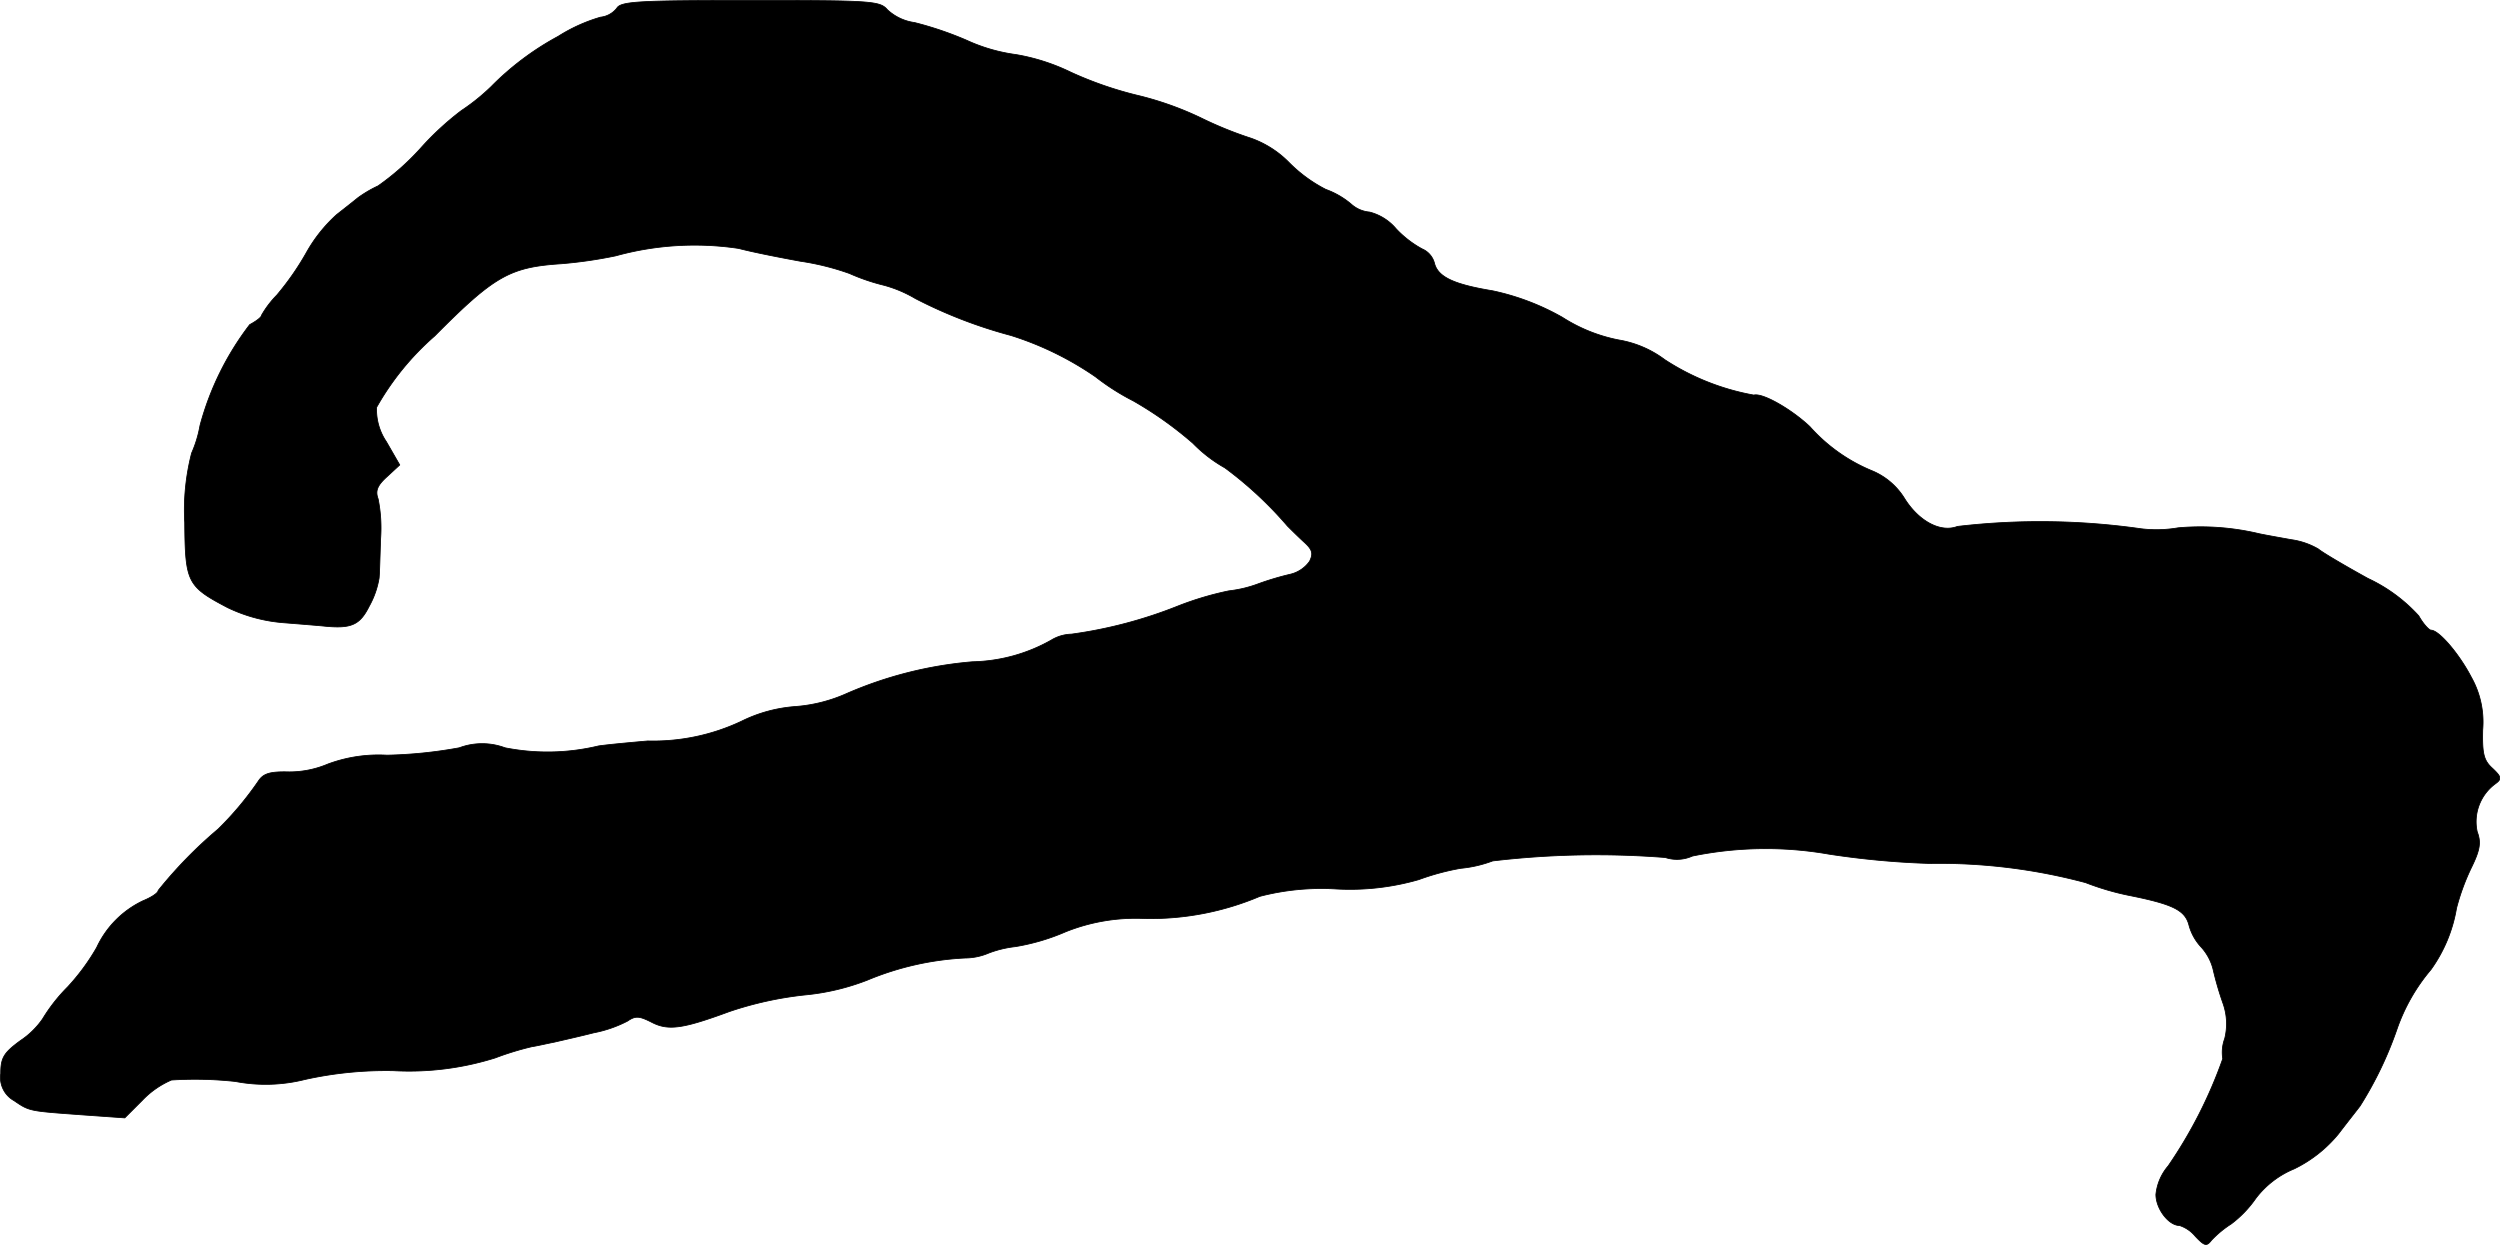 <?xml version="1.0" encoding="UTF-8"?>
<svg xmlns="http://www.w3.org/2000/svg"
     version="1.1"
     width="10.857mm"
     height="5.407mm"
     viewBox="0 0 30.776 15.326">
   <defs>
      <style type="text/css"><![CDATA[
      .a {
        stroke: #000;
        stroke-linecap: round;
        stroke-linejoin: round;
        stroke-width: 0.01px;
      }
    ]]></style>
   </defs>
   <path class="a"
         d="M7.592.102a.296.296,0,0,1-.2.109,2.036,2.036,0,0,0-.521.236,3.482,3.482,0,0,0-.824.618,2.558,2.558,0,0,1-.369.297,3.561,3.561,0,0,0-.509.472,3.122,3.122,0,0,1-.515.454A1.492,1.492,0,0,0,4.406,2.434c-.036.03-.151.121-.26.206A1.84,1.84,0,0,0,3.77,3.112a3.39,3.39,0,0,1-.363.521,1.216,1.216,0,0,0-.188.248c0,.024-.067.073-.145.115a3.55,3.55,0,0,0-.612,1.242,1.469,1.469,0,0,1-.103.339,2.795,2.795,0,0,0-.085.854c.006.739.03.787.527,1.048a1.936,1.936,0,0,0,.709.188c.224.018.448.036.497.042.321.03.424-.018.539-.248a1.069,1.069,0,0,0,.121-.345c.006-.061.012-.279.018-.478a1.817,1.817,0,0,0-.03-.497c-.036-.097-.012-.164.109-.273l.157-.145L4.757,5.438a.706.706,0,0,1-.121-.424,3.331,3.331,0,0,1,.715-.878c.739-.745.927-.848,1.563-.89a5.458,5.458,0,0,0,.666-.097A3.645,3.645,0,0,1,9.094,3.058c.182.048.527.115.757.157a3.199,3.199,0,0,1,.606.151,2.481,2.481,0,0,0,.424.145,1.553,1.553,0,0,1,.388.164,5.818,5.818,0,0,0,1.175.454,3.88,3.88,0,0,1,1.042.509,2.889,2.889,0,0,0,.466.297,4.568,4.568,0,0,1,.733.521,1.741,1.741,0,0,0,.394.303,4.67,4.67,0,0,1,.769.715c.036.036.121.121.2.194.109.097.121.145.073.242a.405.405,0,0,1-.23.157,3.514,3.514,0,0,0-.406.121,1.509,1.509,0,0,1-.357.085,3.84,3.84,0,0,0-.63.188,5.56,5.56,0,0,1-1.308.345.503.503,0,0,0-.248.073,2.055,2.055,0,0,1-.969.267,4.889,4.889,0,0,0-1.557.394,1.891,1.891,0,0,1-.624.157,1.79,1.79,0,0,0-.666.182,2.546,2.546,0,0,1-1.151.242c-.2.018-.472.042-.606.061A2.687,2.687,0,0,1,6.217,9.205a.803.803,0,0,0-.563,0,5.544,5.544,0,0,1-.89.091,1.795,1.795,0,0,0-.727.109,1.219,1.219,0,0,1-.478.097c-.23-.006-.315.018-.376.109a3.968,3.968,0,0,1-.497.594,5.432,5.432,0,0,0-.739.757c0,.03-.085.085-.188.127a1.194,1.194,0,0,0-.569.575,2.654,2.654,0,0,1-.357.485,2.091,2.091,0,0,0-.309.394,1.012,1.012,0,0,1-.273.267c-.206.151-.242.212-.242.406a.326.326,0,0,0,.164.333c.194.133.188.127.854.176l.509.036.218-.218a1.089,1.089,0,0,1,.357-.248,4.583,4.583,0,0,1,.787.018,1.979,1.979,0,0,0,.854-.024,4.612,4.612,0,0,1,1.09-.109,3.533,3.533,0,0,0,1.254-.157,3.643,3.643,0,0,1,.454-.139c.048-.006.176-.036.273-.055.103-.024.321-.073.485-.115a1.533,1.533,0,0,0,.418-.145c.097-.067.145-.061.291.012.206.109.382.085.957-.127a4.334,4.334,0,0,1,.933-.206,2.862,2.862,0,0,0,.769-.182,3.577,3.577,0,0,1,1.205-.273.749.749,0,0,0,.291-.061,1.342,1.342,0,0,1,.327-.079,2.614,2.614,0,0,0,.618-.182,2.322,2.322,0,0,1,.975-.164,3.443,3.443,0,0,0,1.417-.273,3.014,3.014,0,0,1,.939-.091,3.049,3.049,0,0,0,1.018-.115,3.033,3.033,0,0,1,.515-.139,1.513,1.513,0,0,0,.394-.091,10.856,10.856,0,0,1,2.126-.042.462.462,0,0,0,.333-.018,4.495,4.495,0,0,1,1.678-.024,10.262,10.262,0,0,0,1.242.115,6.987,6.987,0,0,1,1.92.236,3.273,3.273,0,0,0,.533.157c.545.109.69.182.739.363a.638.638,0,0,0,.145.267.636.636,0,0,1,.151.273,4.012,4.012,0,0,0,.121.418.751.751,0,0,1,.024.442.488.488,0,0,0-.024.248,5.646,5.646,0,0,1-.672,1.32.638.638,0,0,0-.151.351c0,.176.157.382.291.382a.421.421,0,0,1,.194.133c.115.121.139.127.2.048a1.284,1.284,0,0,1,.242-.2,1.373,1.373,0,0,0,.303-.315,1.132,1.132,0,0,1,.472-.363,1.623,1.623,0,0,0,.545-.43c.115-.151.236-.303.267-.345a4.566,4.566,0,0,0,.454-.945,2.293,2.293,0,0,1,.418-.733,1.812,1.812,0,0,0,.315-.757,2.759,2.759,0,0,1,.188-.509c.103-.212.115-.303.067-.43a.578.578,0,0,1,.218-.588c.085-.061.085-.085-.03-.194-.109-.097-.127-.182-.121-.472a1.124,1.124,0,0,0-.139-.648c-.151-.291-.4-.581-.497-.581-.024,0-.097-.079-.151-.176a1.962,1.962,0,0,0-.624-.46c-.285-.157-.563-.321-.612-.363a.909.909,0,0,0-.333-.115c-.133-.024-.309-.055-.394-.073a3.117,3.117,0,0,0-.999-.073,1.566,1.566,0,0,1-.454.012A8.771,8.771,0,0,0,24.097,6.48c-.206.079-.472-.061-.648-.339a.854.854,0,0,0-.4-.345,2.085,2.085,0,0,1-.769-.545c-.224-.212-.581-.418-.69-.388a2.965,2.965,0,0,1-1.096-.436,1.303,1.303,0,0,0-.563-.242,1.992,1.992,0,0,1-.697-.279,2.991,2.991,0,0,0-.86-.327c-.478-.079-.672-.17-.715-.339a.263.263,0,0,0-.151-.176,1.27,1.27,0,0,1-.321-.248.633.633,0,0,0-.327-.206.386.386,0,0,1-.218-.091,1.016,1.016,0,0,0-.321-.188,1.768,1.768,0,0,1-.454-.333,1.238,1.238,0,0,0-.466-.297,4.683,4.683,0,0,1-.624-.254,3.949,3.949,0,0,0-.745-.267,4.555,4.555,0,0,1-.848-.291,2.499,2.499,0,0,0-.678-.218,2.127,2.127,0,0,1-.606-.176,4.222,4.222,0,0,0-.642-.218.614.614,0,0,1-.333-.157C10.832.011,10.735.005,9.233.005,7.852.005,7.64.017,7.592.102Z"/>
</svg>
